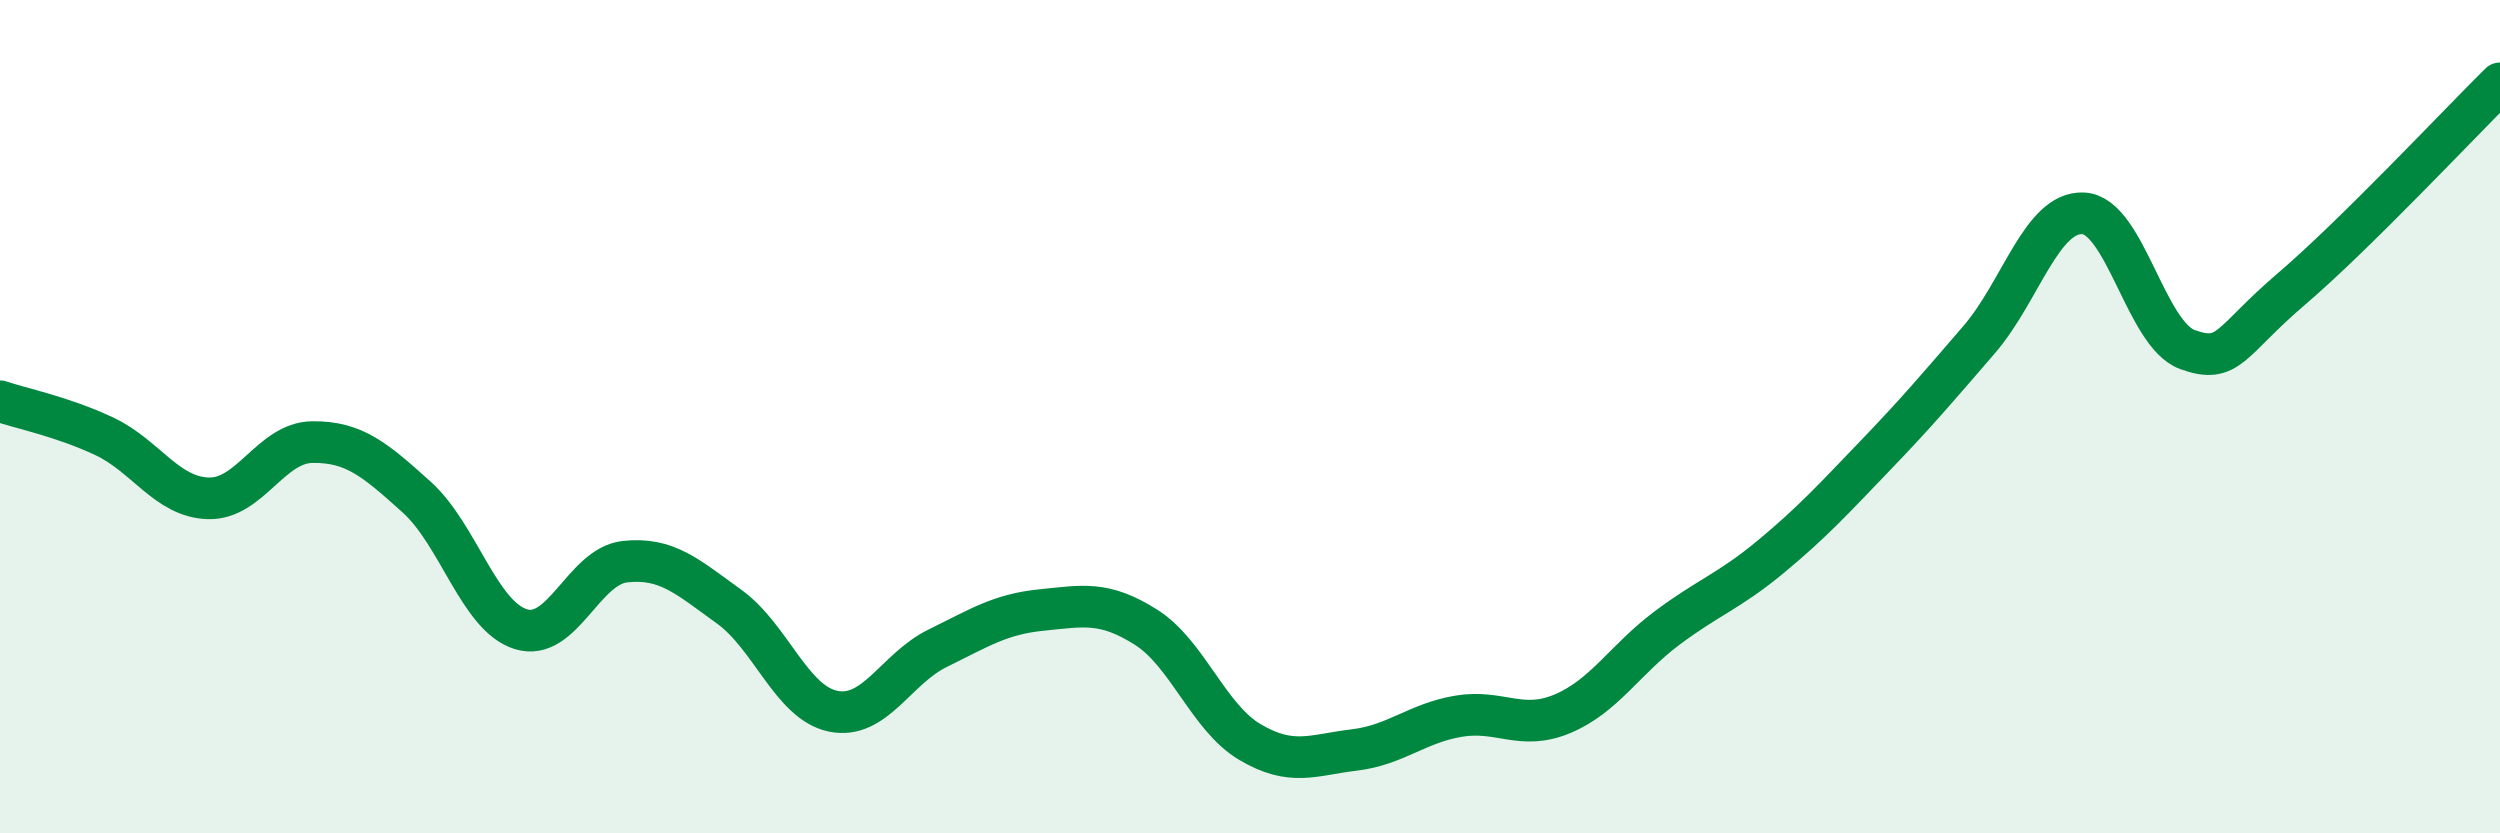 
    <svg width="60" height="20" viewBox="0 0 60 20" xmlns="http://www.w3.org/2000/svg">
      <path
        d="M 0,9.63 C 0.5,9.8 1.5,10 2.5,10.47 C 3.5,10.94 4,11.93 5,11.96 C 6,11.99 6.5,10.62 7.5,10.61 C 8.5,10.6 9,11.03 10,11.93 C 11,12.83 11.5,14.79 12.5,15.1 C 13.5,15.41 14,13.59 15,13.48 C 16,13.37 16.5,13.84 17.5,14.56 C 18.5,15.28 19,16.87 20,17.07 C 21,17.27 21.5,16.05 22.5,15.56 C 23.5,15.07 24,14.74 25,14.64 C 26,14.54 26.5,14.42 27.5,15.05 C 28.5,15.68 29,17.22 30,17.81 C 31,18.4 31.5,18.12 32.5,18 C 33.5,17.88 34,17.36 35,17.19 C 36,17.02 36.5,17.55 37.5,17.13 C 38.5,16.71 39,15.83 40,15.08 C 41,14.33 41.5,14.19 42.5,13.36 C 43.5,12.53 44,11.98 45,10.94 C 46,9.9 46.5,9.31 47.5,8.15 C 48.5,6.99 49,5.07 50,5.12 C 51,5.17 51.5,8.03 52.5,8.39 C 53.5,8.75 53.5,8.21 55,6.93 C 56.5,5.65 59,2.99 60,2L60 20L0 20Z"
        fill="#008740"
        opacity="0.1"
        stroke-linecap="round"
        stroke-linejoin="round"
      />
      <path
        d="M 0,9.63 C 0.5,9.8 1.5,10 2.5,10.47 C 3.5,10.94 4,11.93 5,11.96 C 6,11.99 6.5,10.62 7.5,10.61 C 8.5,10.6 9,11.03 10,11.93 C 11,12.83 11.5,14.79 12.5,15.1 C 13.5,15.41 14,13.59 15,13.48 C 16,13.37 16.5,13.84 17.5,14.56 C 18.5,15.28 19,16.87 20,17.07 C 21,17.27 21.5,16.05 22.5,15.56 C 23.5,15.07 24,14.74 25,14.64 C 26,14.54 26.5,14.42 27.5,15.05 C 28.5,15.68 29,17.22 30,17.81 C 31,18.4 31.5,18.12 32.5,18 C 33.5,17.88 34,17.36 35,17.19 C 36,17.02 36.5,17.55 37.5,17.13 C 38.5,16.71 39,15.83 40,15.08 C 41,14.33 41.5,14.19 42.5,13.36 C 43.5,12.53 44,11.98 45,10.94 C 46,9.9 46.5,9.31 47.5,8.15 C 48.5,6.99 49,5.07 50,5.12 C 51,5.17 51.5,8.03 52.5,8.39 C 53.5,8.75 53.5,8.21 55,6.93 C 56.5,5.65 59,2.99 60,2"
        stroke="#008740"
        stroke-width="1"
        fill="none"
        stroke-linecap="round"
        stroke-linejoin="round"
      />
    </svg>
  